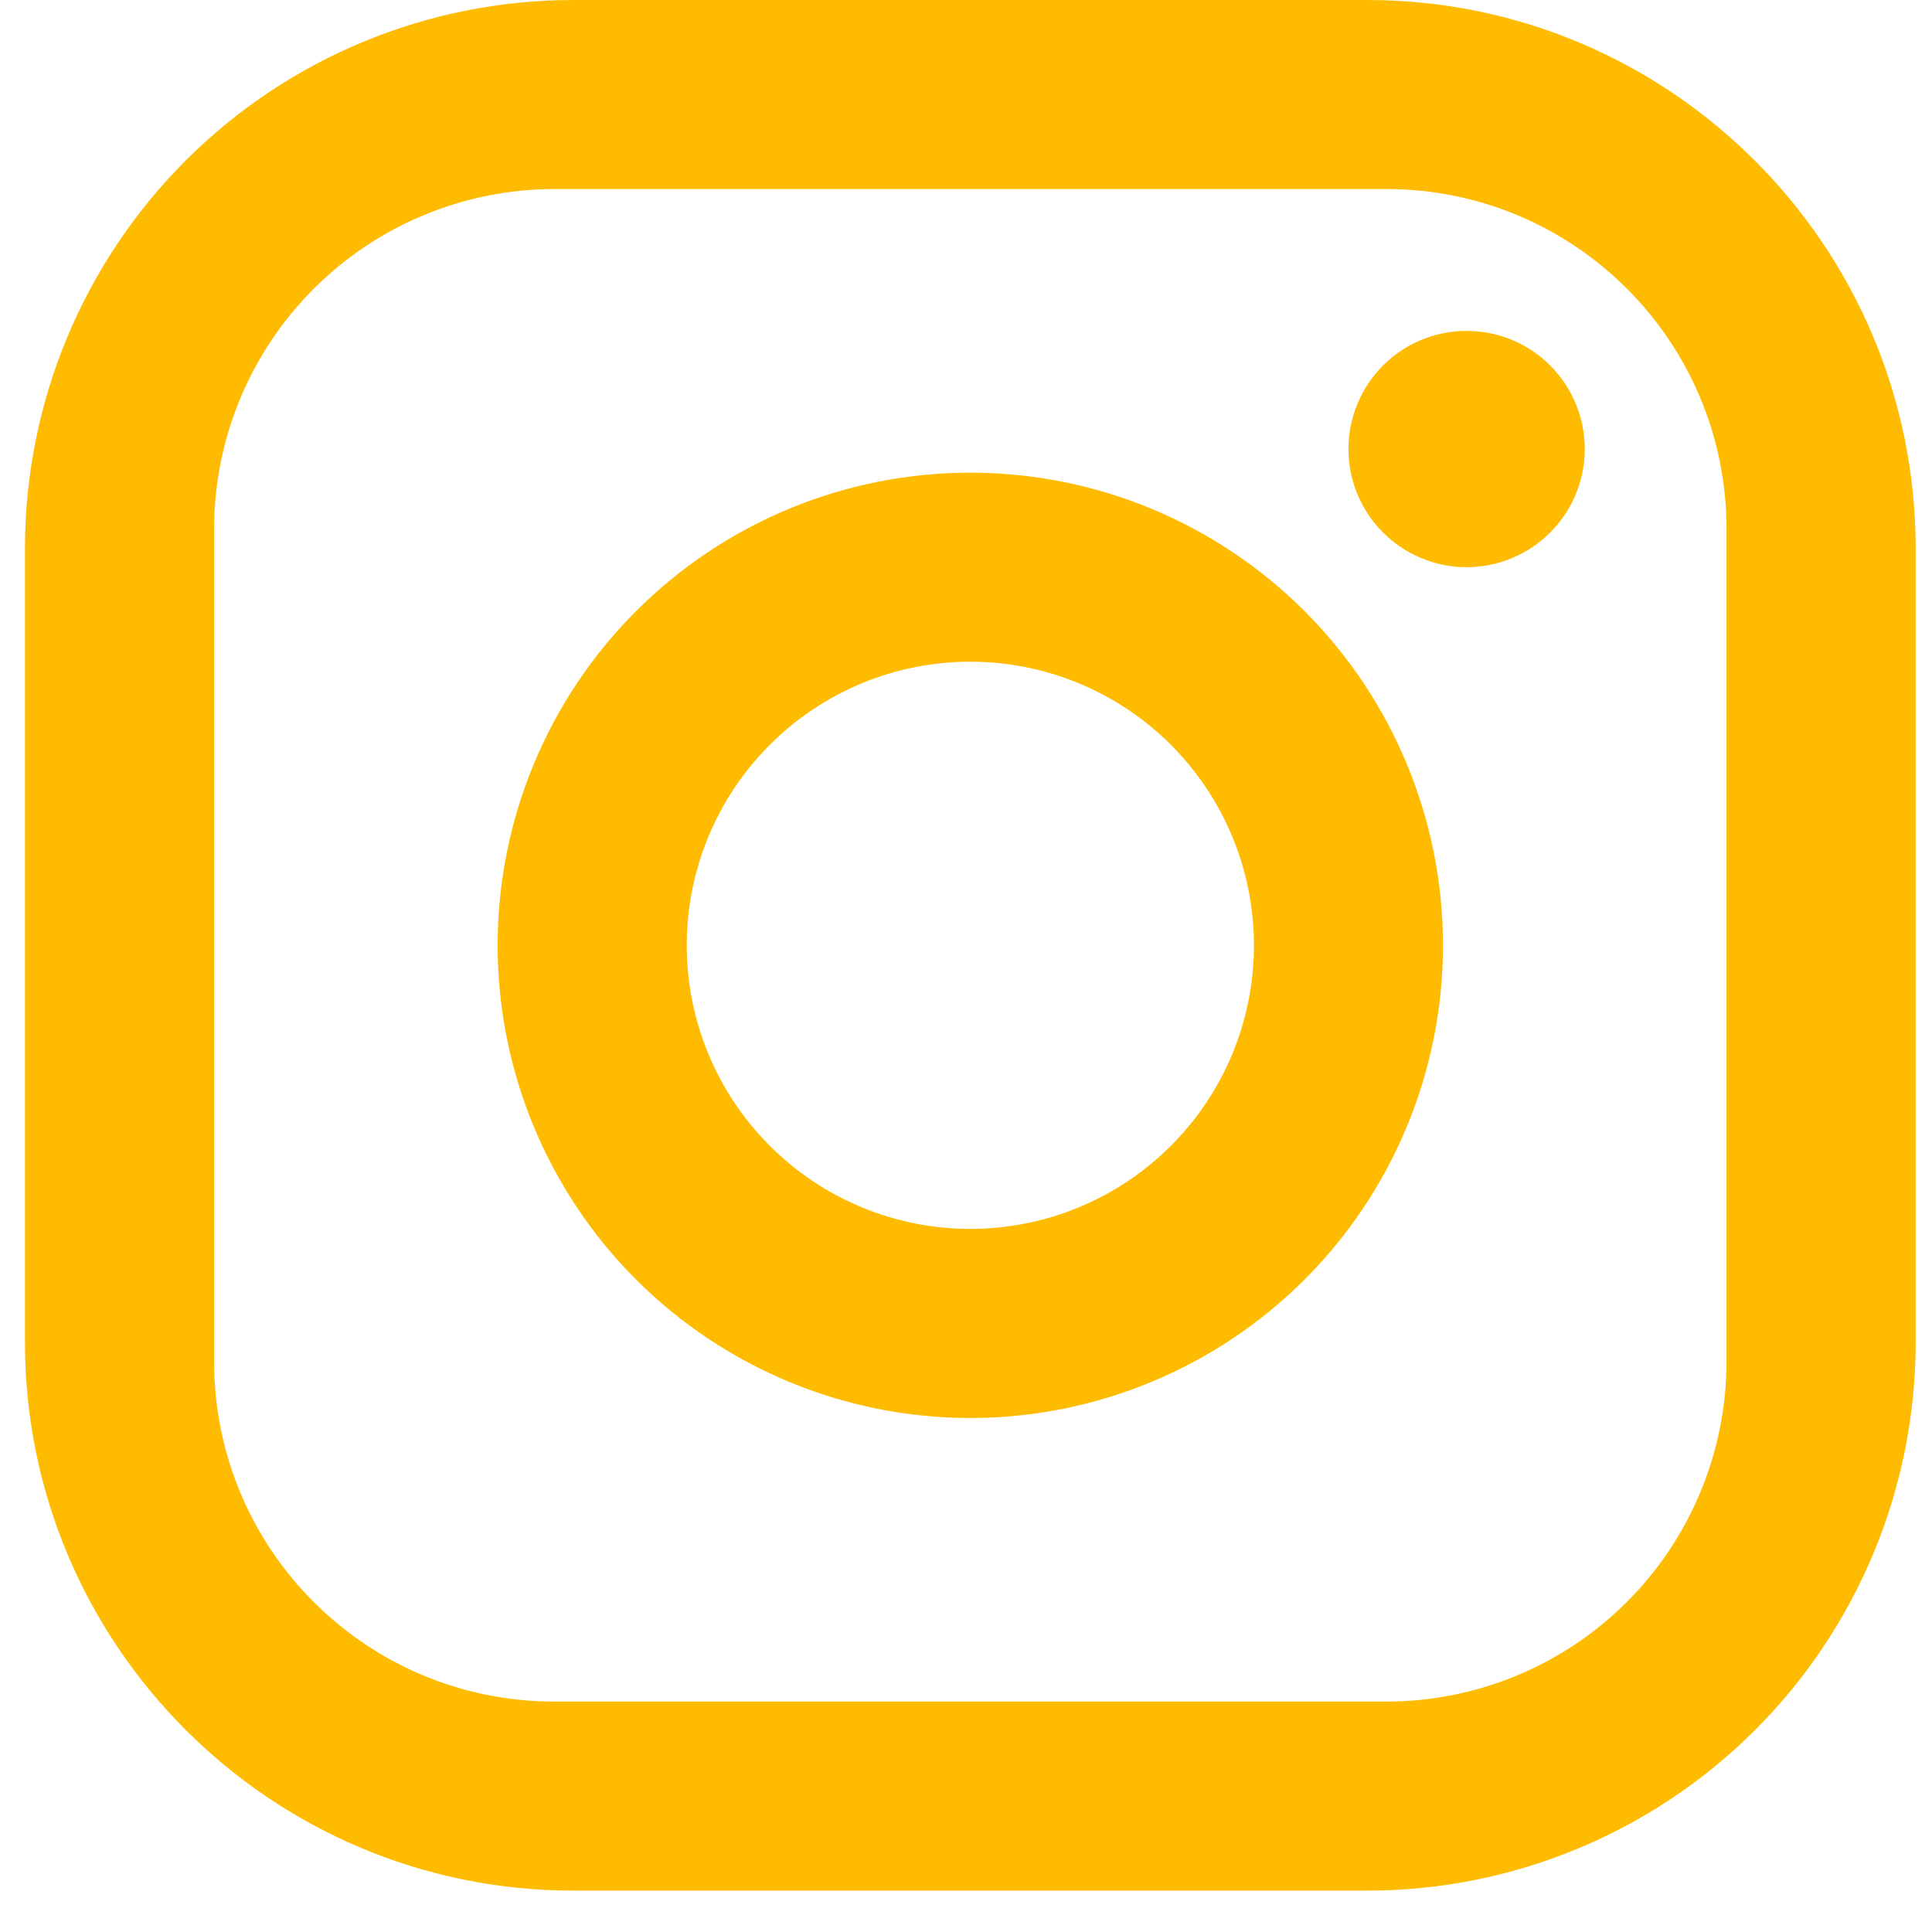 <svg width="26" height="26" viewBox="0 0 26 26" fill="none" xmlns="http://www.w3.org/2000/svg">
<path d="M7.715 0H18.401C22.472 0 25.78 3.308 25.78 7.379V18.065C25.78 20.022 25.003 21.898 23.619 23.282C22.235 24.666 20.358 25.443 18.401 25.443H7.715C3.644 25.443 0.336 22.136 0.336 18.065V7.379C0.336 5.422 1.114 3.545 2.498 2.161C3.881 0.777 5.758 0 7.715 0ZM7.461 2.544C6.246 2.544 5.081 3.027 4.222 3.886C3.363 4.745 2.881 5.91 2.881 7.124V18.319C2.881 20.851 4.929 22.899 7.461 22.899H18.656C19.87 22.899 21.035 22.417 21.894 21.558C22.753 20.699 23.235 19.534 23.235 18.319V7.124C23.235 4.593 21.187 2.544 18.656 2.544H7.461ZM19.737 4.453C20.159 4.453 20.563 4.62 20.861 4.918C21.16 5.217 21.327 5.621 21.327 6.043C21.327 6.465 21.16 6.869 20.861 7.167C20.563 7.465 20.159 7.633 19.737 7.633C19.315 7.633 18.911 7.465 18.613 7.167C18.314 6.869 18.147 6.465 18.147 6.043C18.147 5.621 18.314 5.217 18.613 4.918C18.911 4.62 19.315 4.453 19.737 4.453ZM13.058 6.361C14.745 6.361 16.363 7.031 17.556 8.224C18.749 9.417 19.419 11.035 19.419 12.722C19.419 14.409 18.749 16.027 17.556 17.22C16.363 18.412 14.745 19.083 13.058 19.083C11.371 19.083 9.753 18.412 8.56 17.22C7.367 16.027 6.697 14.409 6.697 12.722C6.697 11.035 7.367 9.417 8.56 8.224C9.753 7.031 11.371 6.361 13.058 6.361ZM13.058 8.905C12.046 8.905 11.075 9.307 10.36 10.023C9.644 10.739 9.242 11.71 9.242 12.722C9.242 13.734 9.644 14.705 10.36 15.42C11.075 16.136 12.046 16.538 13.058 16.538C14.07 16.538 15.041 16.136 15.757 15.42C16.473 14.705 16.875 13.734 16.875 12.722C16.875 11.71 16.473 10.739 15.757 10.023C15.041 9.307 14.07 8.905 13.058 8.905Z" fill="#FEBB00"/>
</svg>
